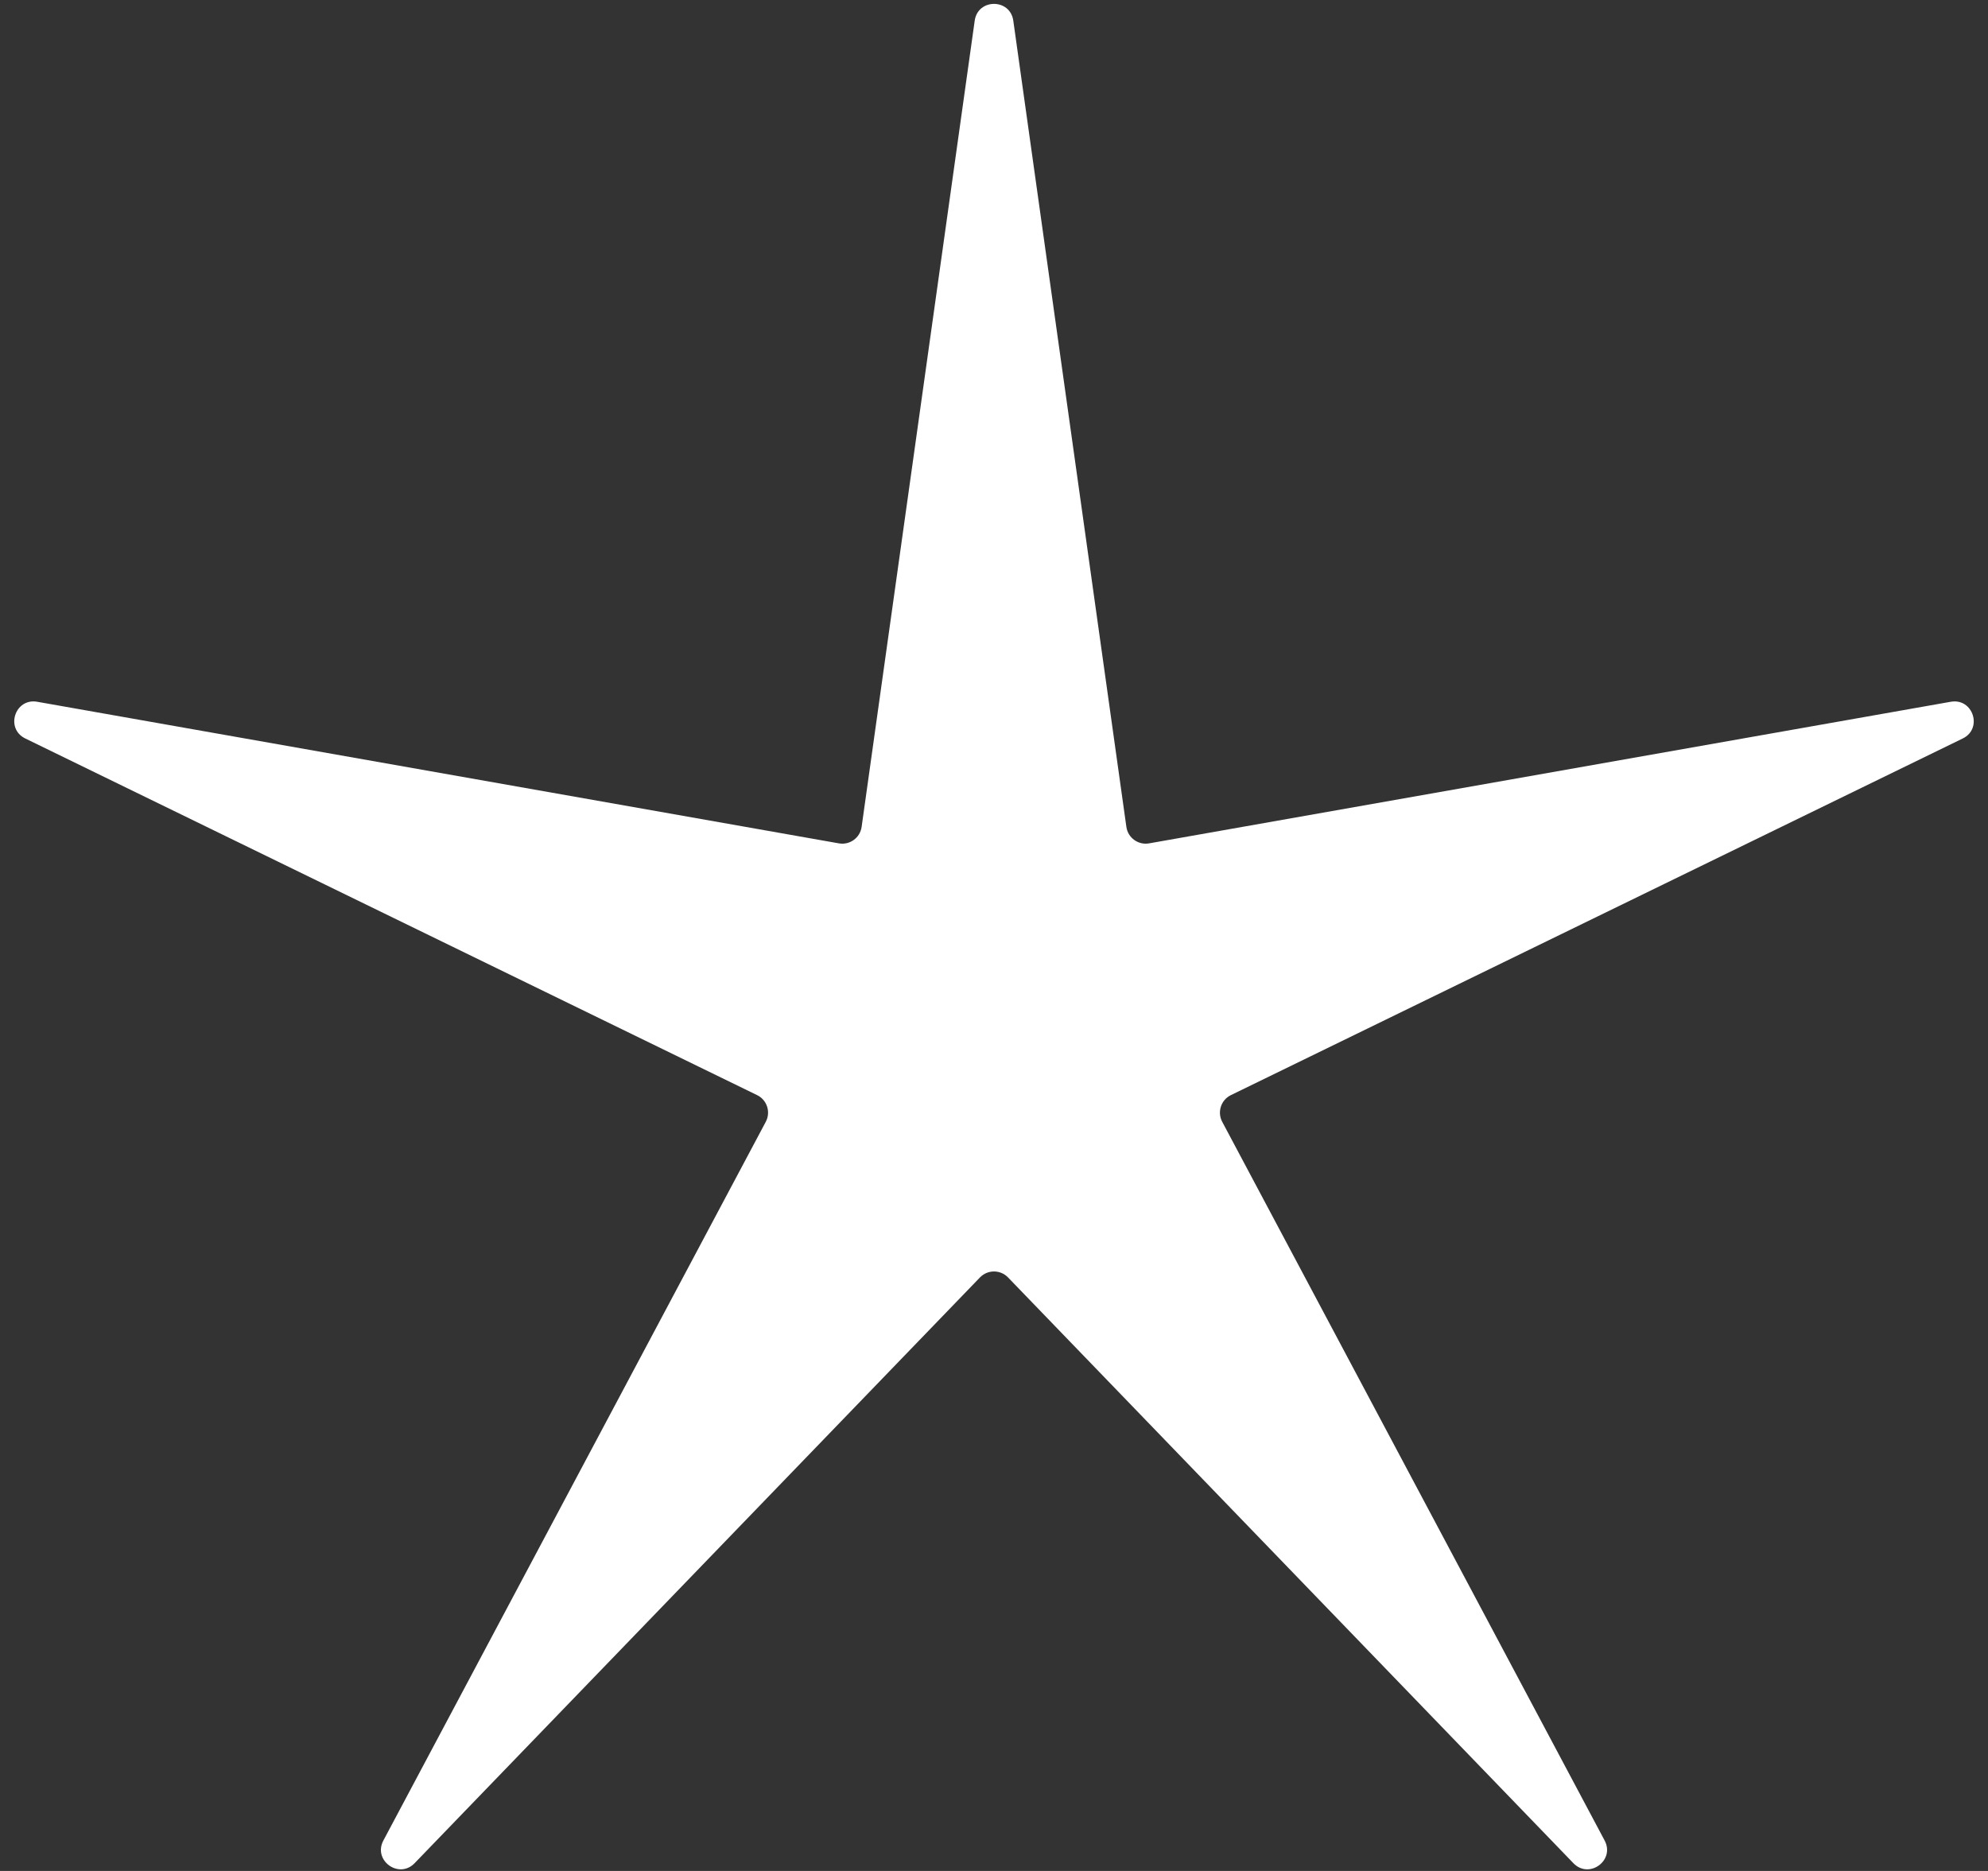 <?xml version="1.0" encoding="UTF-8"?> <svg xmlns="http://www.w3.org/2000/svg" width="51" height="48" viewBox="0 0 51 48" fill="none"><rect x="0" y="0" width="51" height="48" fill="#333333" stroke="none"/> <path d="M25.005 0.531C25.085 -0.044 25.915 -0.044 25.995 0.531L28.896 21.214C28.935 21.494 29.199 21.686 29.478 21.637L50.045 18.004C50.616 17.903 50.873 18.692 50.352 18.946L31.577 28.096C31.322 28.22 31.222 28.531 31.355 28.781L41.165 47.219C41.437 47.73 40.767 48.218 40.364 47.801L25.86 32.773C25.663 32.569 25.337 32.569 25.14 32.773L10.636 47.801C10.233 48.218 9.563 47.73 9.835 47.219L19.645 28.781C19.778 28.531 19.678 28.22 19.423 28.096L0.649 18.946C0.127 18.692 0.384 17.903 0.955 18.004L21.522 21.637C21.801 21.686 22.065 21.494 22.104 21.214L25.005 0.531Z" fill="white"></path> </svg> 